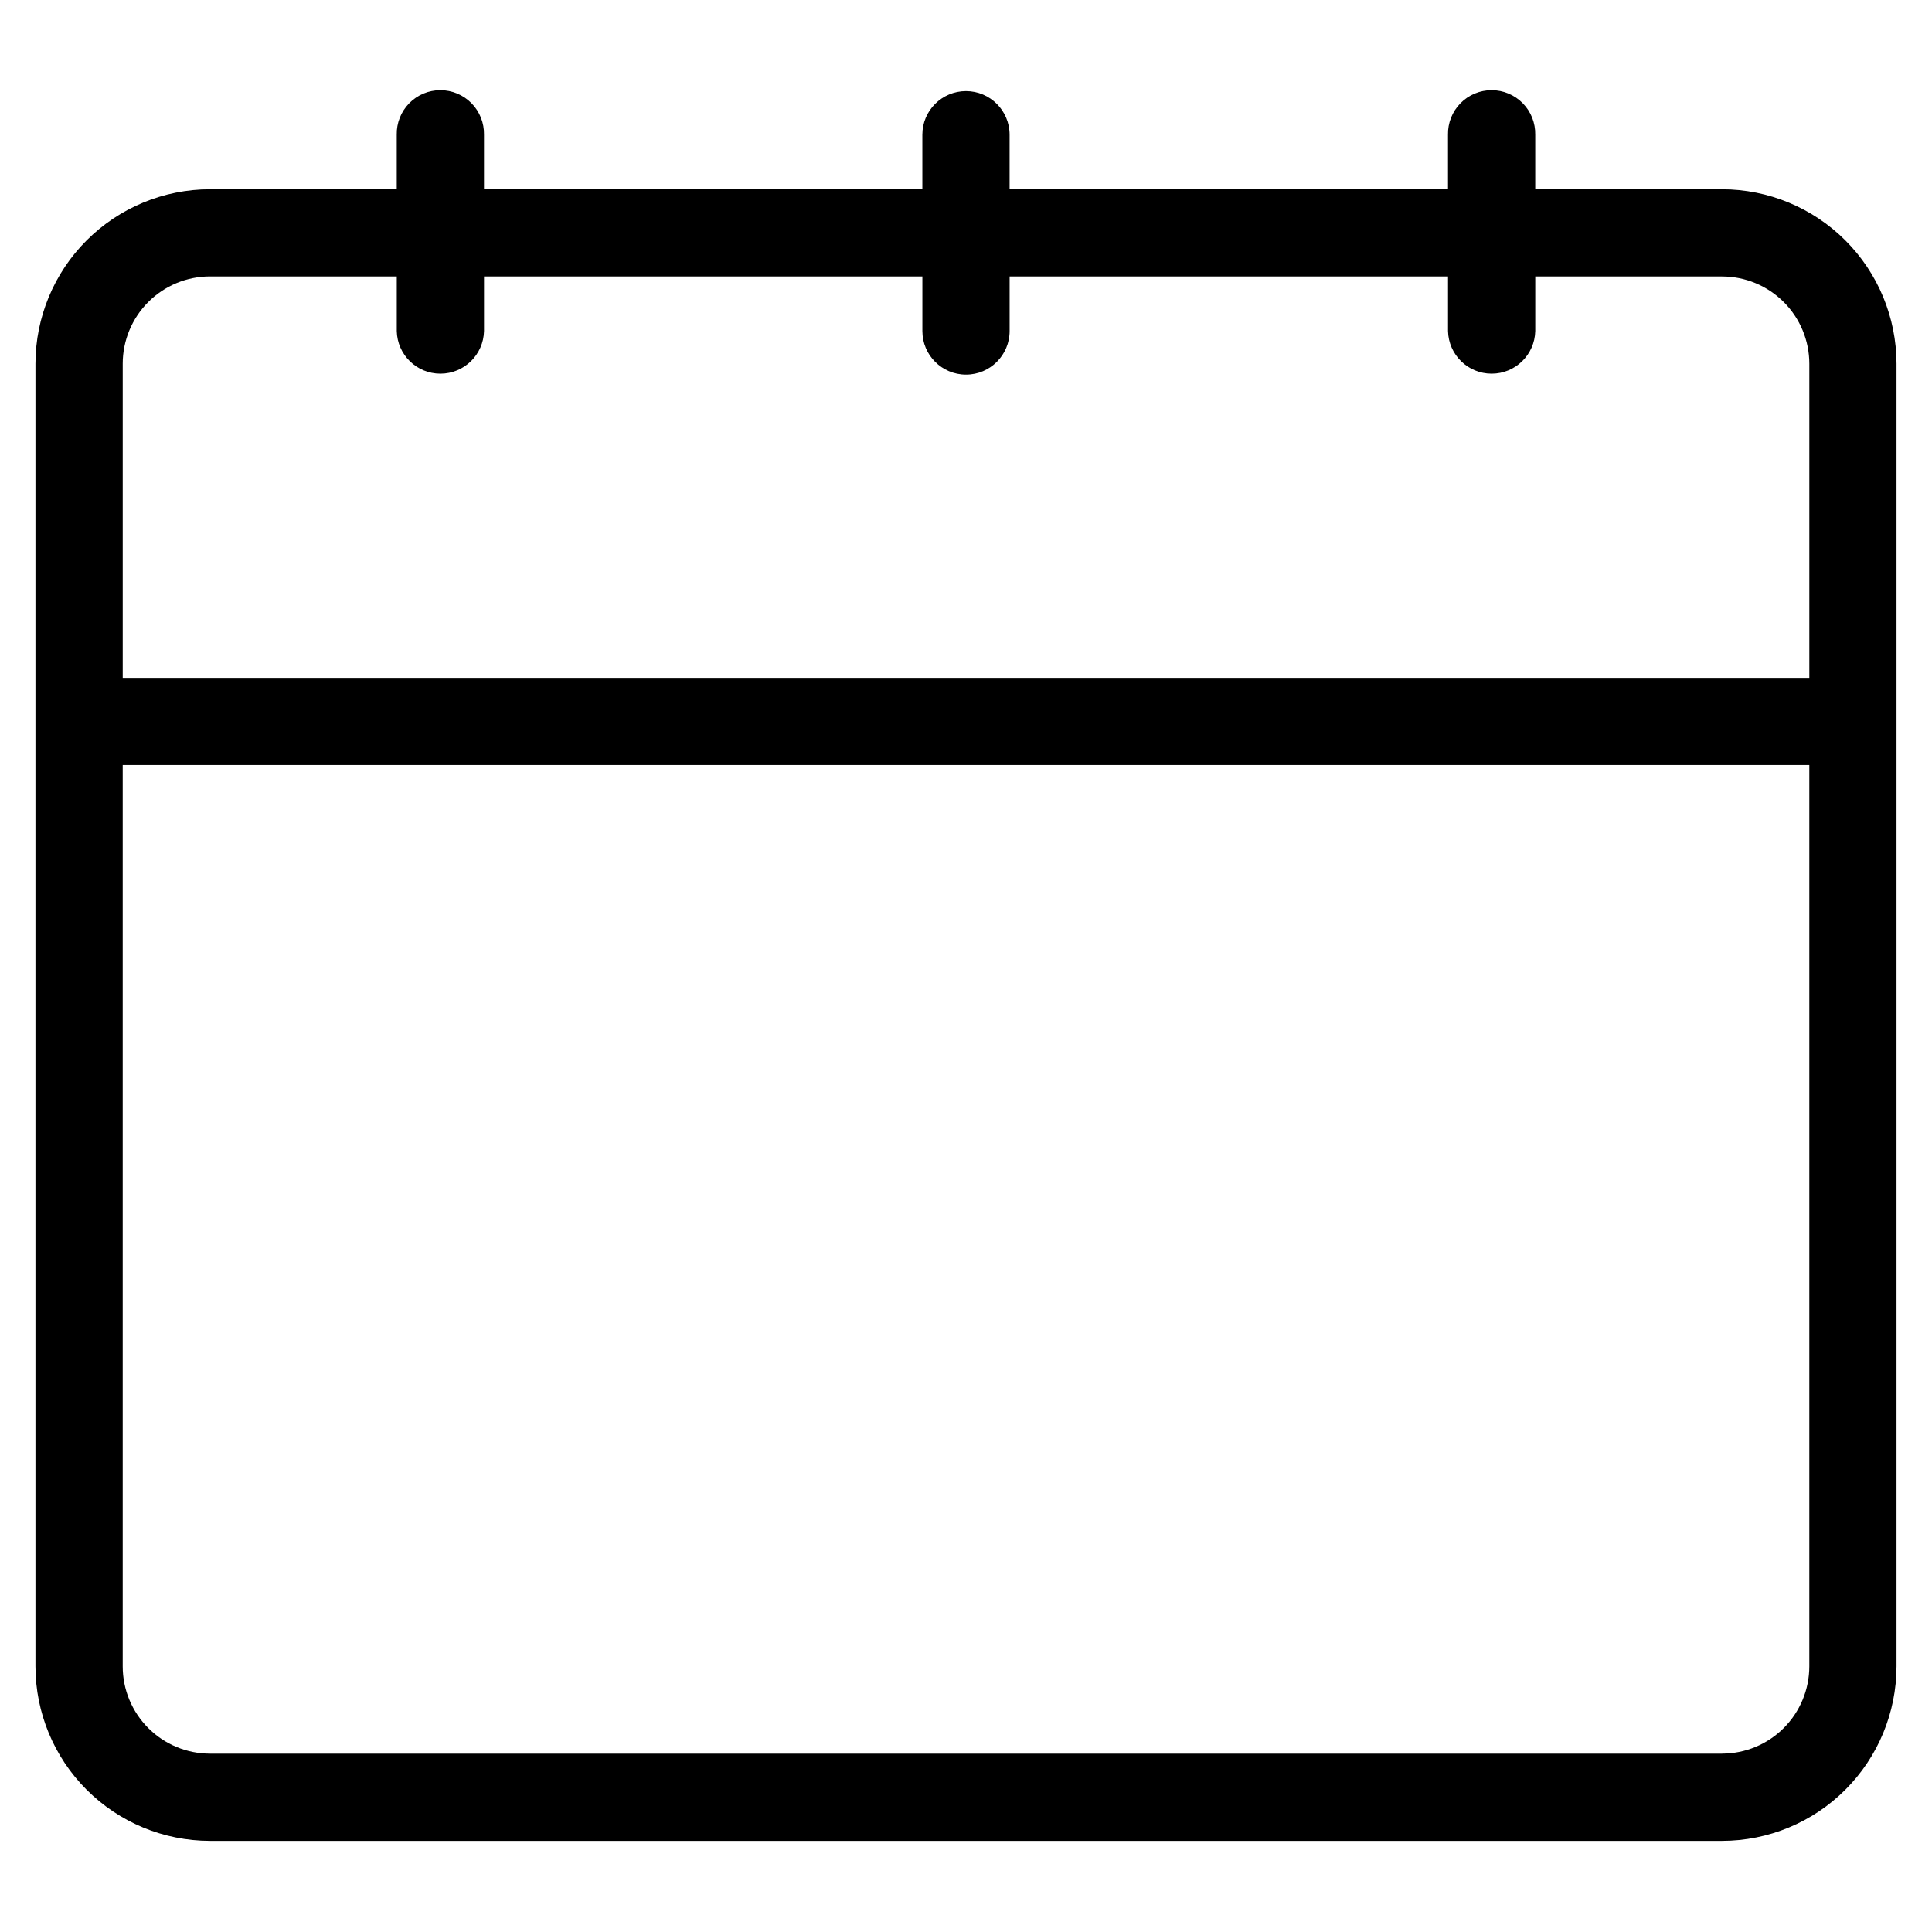 <?xml version="1.0" encoding="UTF-8"?>
<!-- Uploaded to: ICON Repo, www.svgrepo.com, Generator: ICON Repo Mixer Tools -->
<svg fill="#000000" width="800px" height="800px" version="1.1" viewBox="144 144 512 512" xmlns="http://www.w3.org/2000/svg">
 <path d="m600.36 608.74h-400.72c-6.133-0.004-12.008-2.445-16.344-6.781-4.336-4.336-6.773-10.215-6.777-16.344v-238.88h446.97v238.88c-0.008 6.129-2.449 12.004-6.785 16.34-4.332 4.332-10.211 6.769-16.34 6.777zm-400.72-391.47h49.512v14.453-0.004c0.133 6.289 5.269 11.312 11.559 11.312 6.289 0 11.422-5.023 11.559-11.312v-14.449h116.17v14.453-0.004c0 6.387 5.176 11.562 11.562 11.562 6.383 0 11.559-5.176 11.559-11.562v-14.449h116.18v14.453-0.004c0.133 6.289 5.269 11.312 11.559 11.312 6.285 0 11.422-5.023 11.559-11.312v-14.449h49.512-0.004c6.133 0.004 12.008 2.441 16.344 6.773 4.336 4.336 6.773 10.211 6.781 16.344v83.25h-446.97v-83.262c0.004-6.129 2.445-12.008 6.777-16.34 4.336-4.336 10.215-6.773 16.344-6.777zm400.72-23.117h-49.508v-14.453c0.066-3.109-1.125-6.113-3.297-8.332-2.176-2.223-5.156-3.477-8.262-3.477-3.109 0-6.09 1.254-8.266 3.477-2.172 2.219-3.359 5.223-3.293 8.332v14.453h-116.18v-14.453c0-6.383-5.176-11.562-11.559-11.562-6.387 0-11.562 5.18-11.562 11.562v14.453h-116.17v-14.453c0.066-3.109-1.121-6.113-3.297-8.332-2.176-2.223-5.152-3.477-8.262-3.477s-6.09 1.254-8.262 3.477c-2.176 2.219-3.363 5.223-3.297 8.332v14.453h-49.512c-12.258 0.012-24.008 4.887-32.676 13.551-8.668 8.664-13.547 20.414-13.562 32.672v345.24c0.012 12.258 4.887 24.012 13.555 32.68 8.668 8.672 20.422 13.547 32.684 13.559h400.72c12.262-0.012 24.016-4.887 32.684-13.559 8.668-8.668 13.543-20.422 13.559-32.68v-345.24c-0.02-12.258-4.894-24.008-13.562-32.672-8.672-8.664-20.422-13.539-32.68-13.551z" fill-rule="evenodd"/>
</svg>
